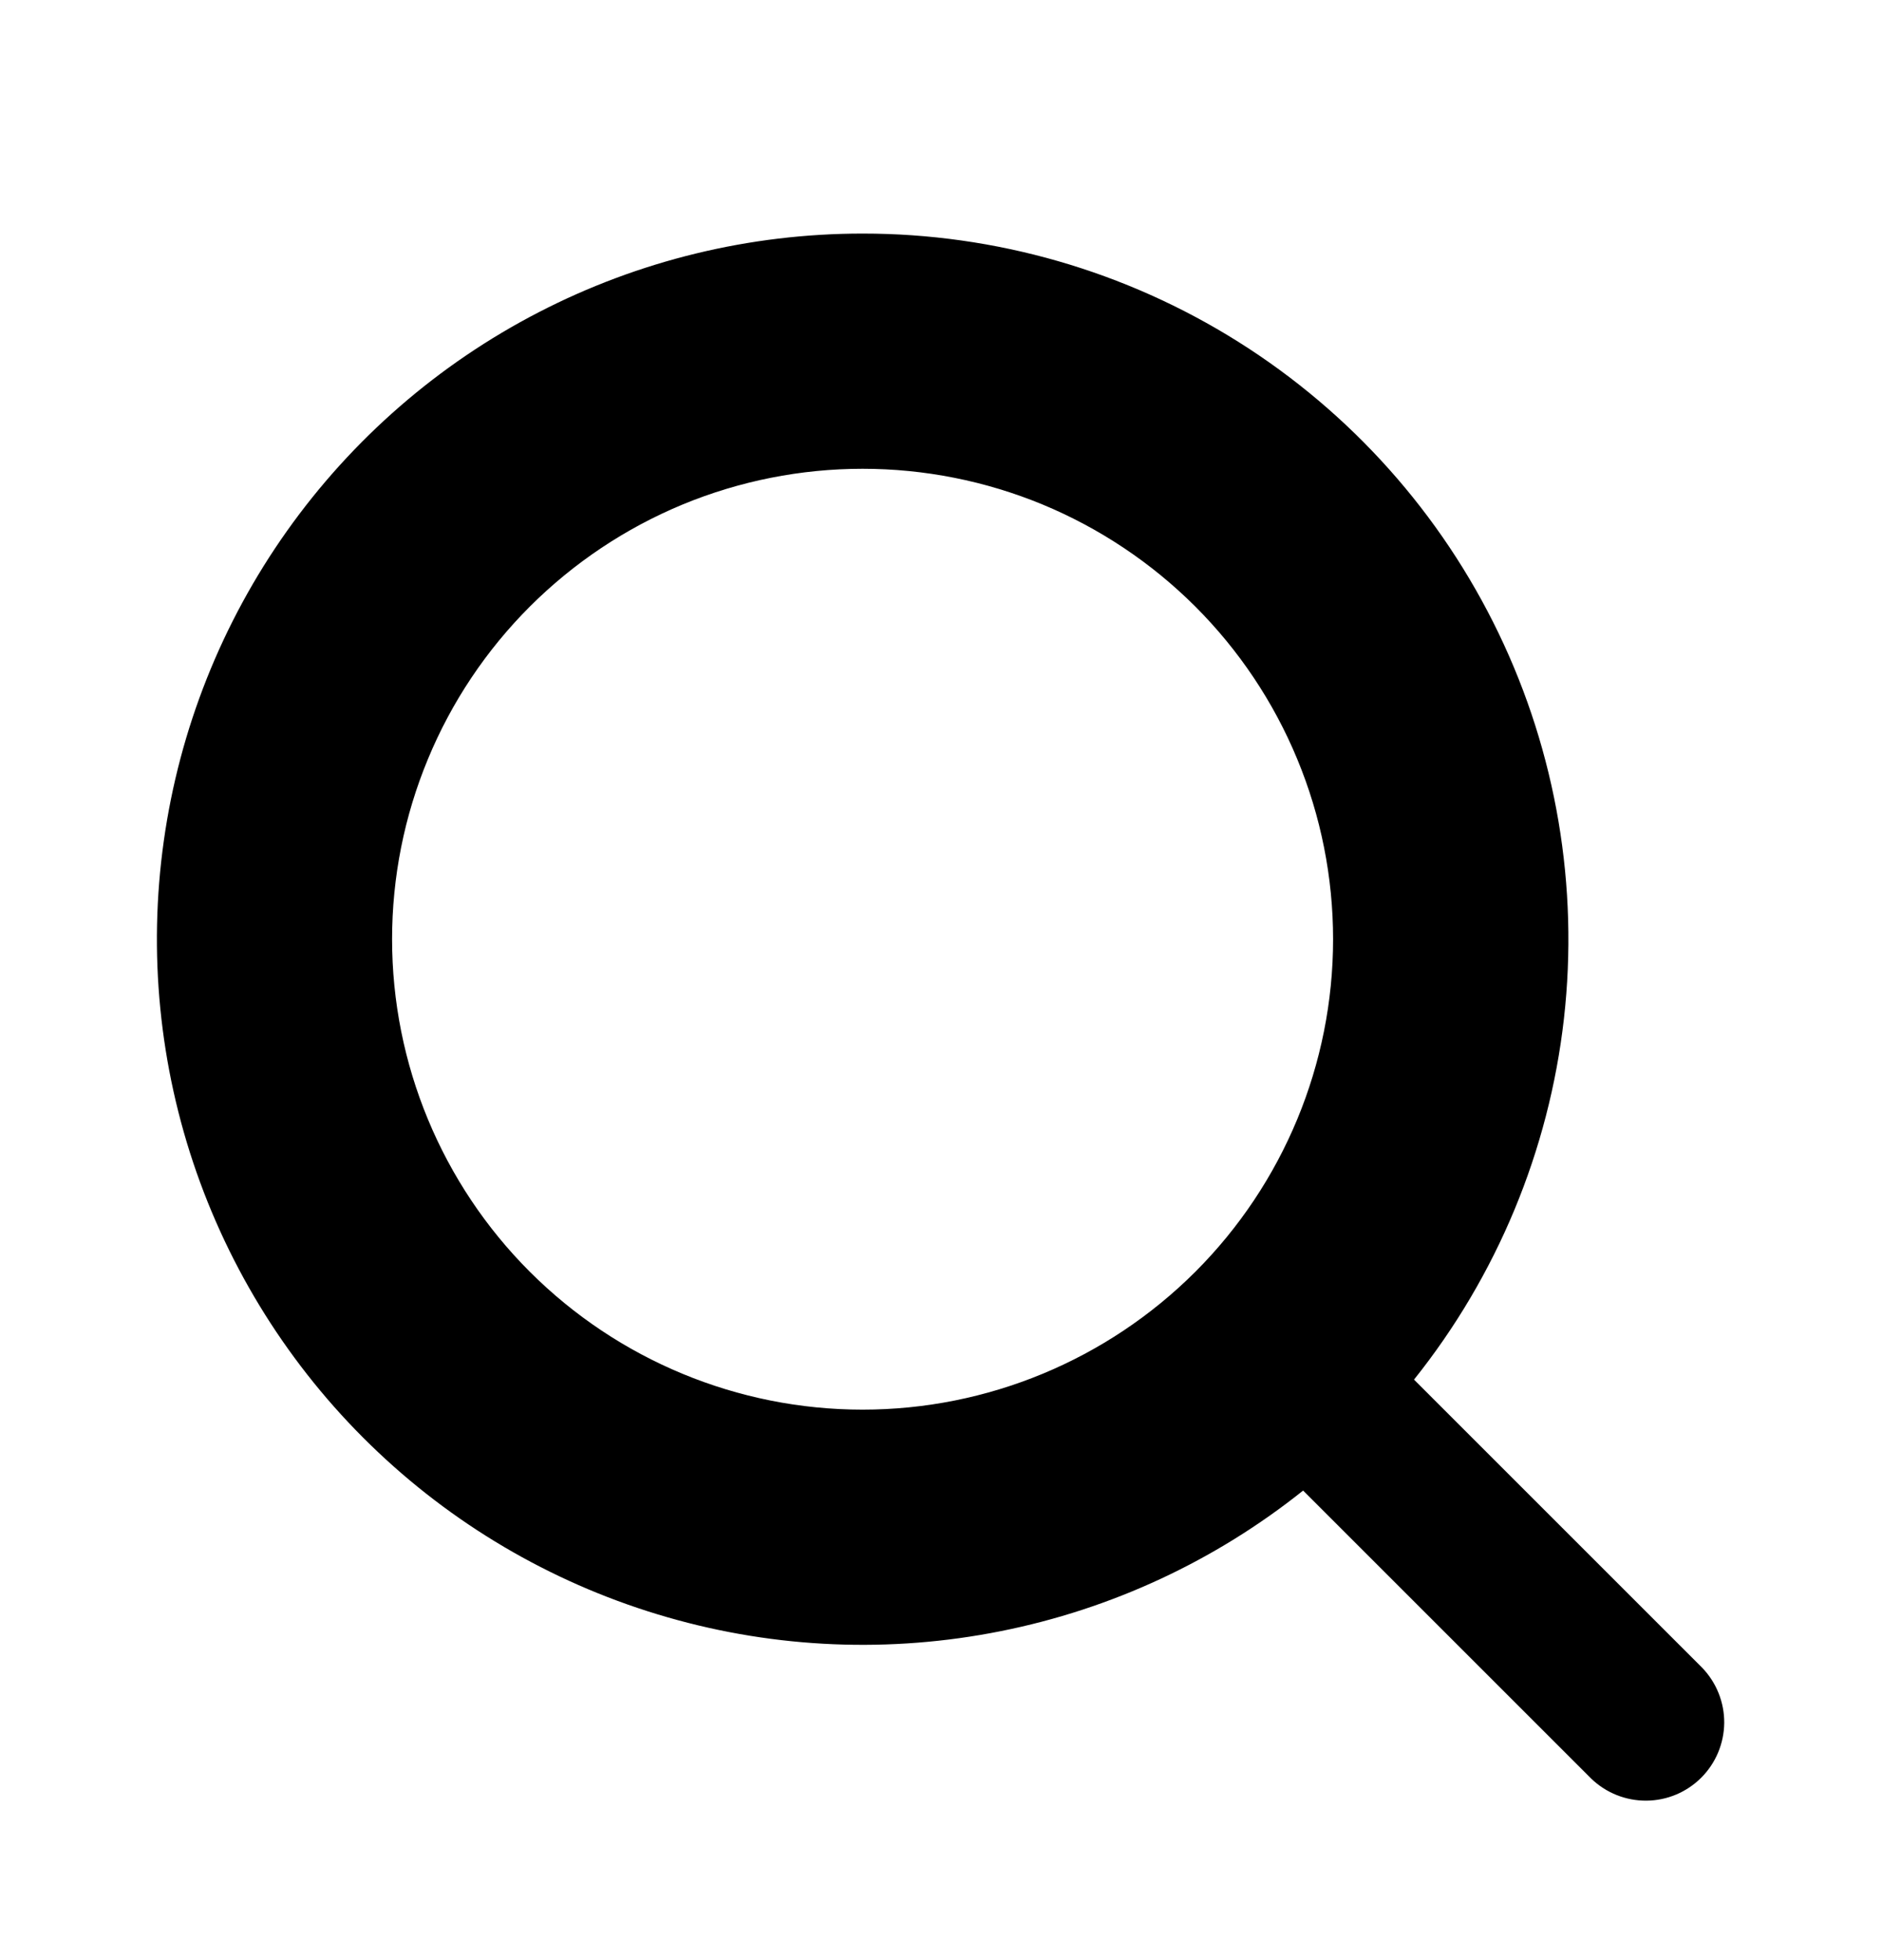 <svg width="24" height="25" viewBox="0 0 24 25" fill="none" xmlns="http://www.w3.org/2000/svg">
<g id="iconamoon:search-fill">
<path id="Vector" fill-rule="evenodd" clip-rule="evenodd" d="M11 2.979C9.562 2.979 8.146 3.323 6.869 3.983C5.591 4.643 4.491 5.6 3.659 6.773C2.828 7.945 2.289 9.3 2.089 10.724C1.888 12.147 2.032 13.598 2.507 14.955C2.983 16.312 3.776 17.535 4.822 18.522C5.867 19.509 7.133 20.231 8.515 20.628C9.897 21.026 11.353 21.086 12.763 20.804C14.173 20.523 15.495 19.908 16.618 19.011L20.293 22.686C20.482 22.868 20.734 22.968 20.996 22.966C21.259 22.964 21.509 22.859 21.695 22.673C21.88 22.488 21.985 22.237 21.988 21.975C21.99 21.713 21.889 21.46 21.707 21.271L18.032 17.596C19.09 16.272 19.753 14.676 19.944 12.992C20.134 11.308 19.846 9.604 19.111 8.077C18.376 6.55 17.225 5.261 15.79 4.359C14.355 3.457 12.695 2.978 11 2.979ZM5 11.979C5 11.191 5.155 10.41 5.457 9.682C5.758 8.954 6.2 8.293 6.757 7.736C7.315 7.179 7.976 6.737 8.704 6.435C9.432 6.134 10.212 5.979 11 5.979C11.788 5.979 12.568 6.134 13.296 6.435C14.024 6.737 14.685 7.179 15.243 7.736C15.8 8.293 16.242 8.954 16.543 9.682C16.845 10.41 17 11.191 17 11.979C17 13.57 16.368 15.096 15.243 16.221C14.117 17.346 12.591 17.979 11 17.979C9.409 17.979 7.883 17.346 6.757 16.221C5.632 15.096 5 13.57 5 11.979Z" fill="black"/>
</g>
</svg>

